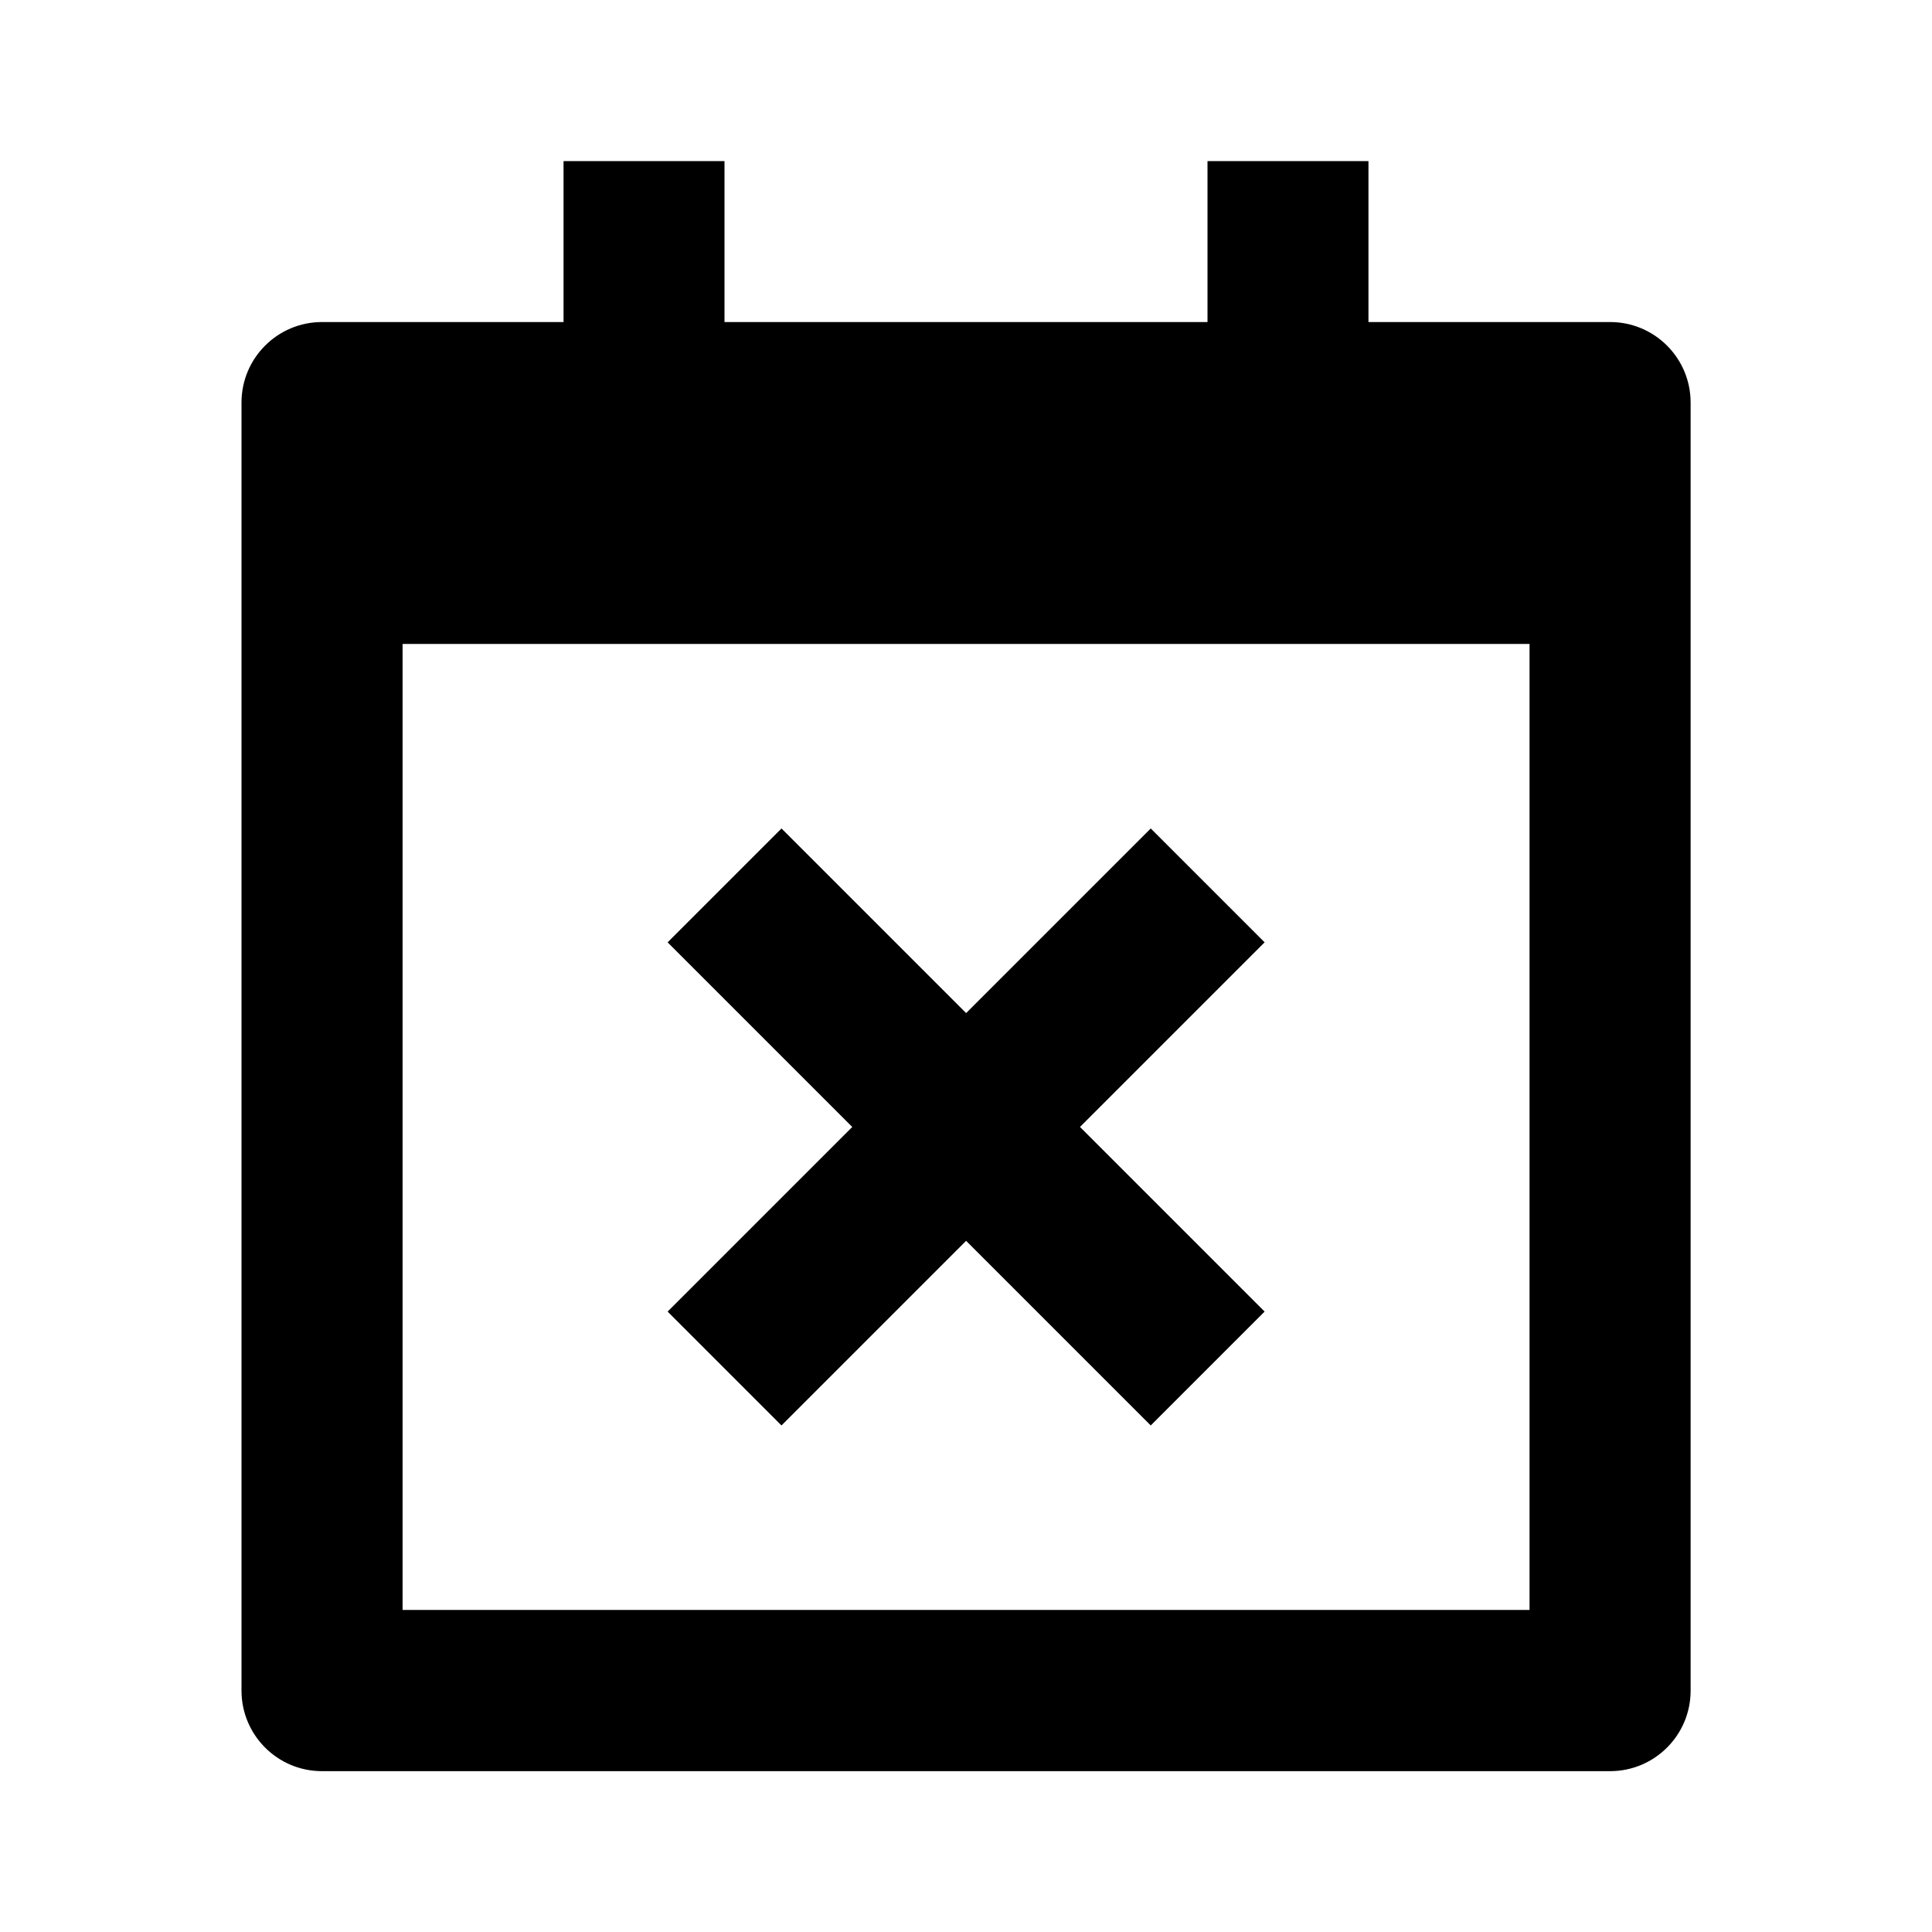 <!-- Generated by IcoMoon.io -->
<svg version="1.1" xmlns="http://www.w3.org/2000/svg" width="16" height="16" viewBox="0 0 16 16">
<title>bx-calendar-x</title>
<path d="M5.529 10.862l0.943 0.943 1.529-1.529 1.529 1.529 0.943-0.943-1.529-1.529 1.529-1.529-0.943-0.943-1.529 1.529-1.529-1.529-0.943 0.943 1.529 1.529z"></path>
<path d="M13.333 2.667h-2v-1.333h-1.333v1.333h-4v-1.333h-1.333v1.333h-2c-0.368 0-0.667 0.298-0.667 0.667v0 10.667c0 0.368 0.298 0.667 0.667 0.667v0h10.667c0.368 0 0.667-0.298 0.667-0.667v0-10.667c0-0.368-0.298-0.667-0.667-0.667v0zM12.667 13.333h-9.333v-8h9.333v8z"></path>
</svg>
